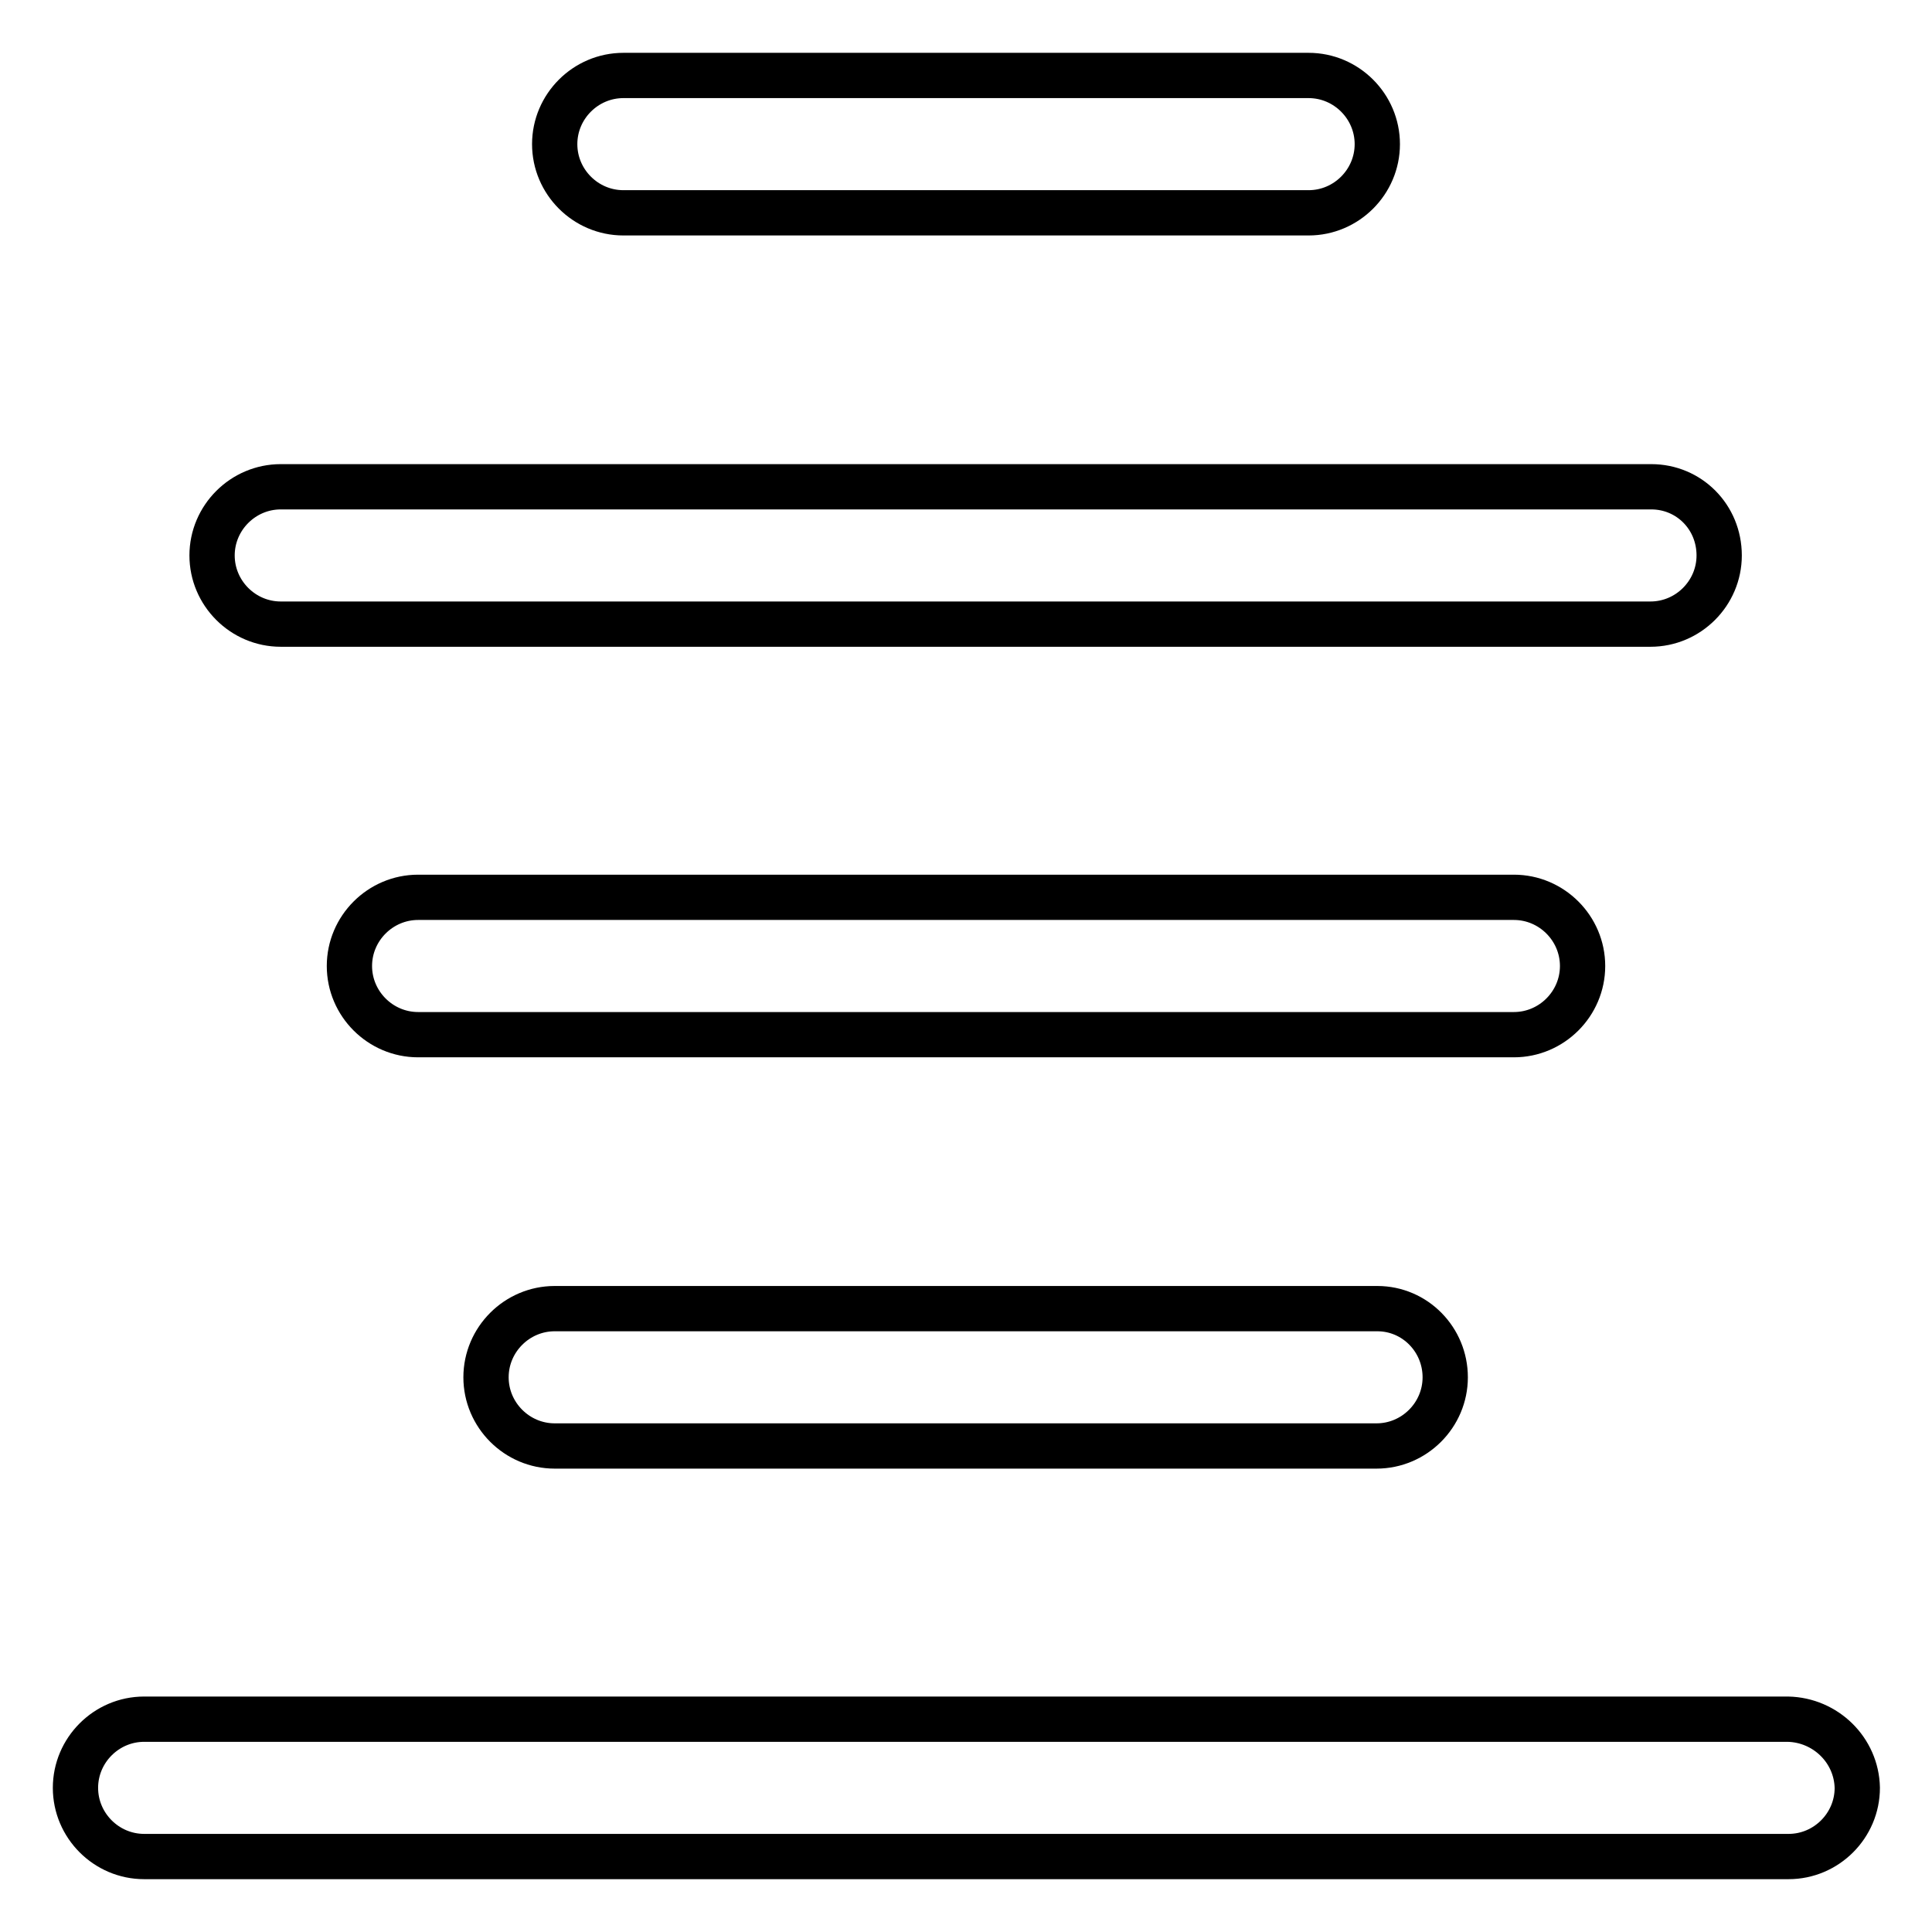 <?xml version="1.0" encoding="utf-8"?>
<!-- Svg Vector Icons : http://www.onlinewebfonts.com/icon -->
<!DOCTYPE svg PUBLIC "-//W3C//DTD SVG 1.1//EN" "http://www.w3.org/Graphics/SVG/1.1/DTD/svg11.dtd">
<svg version="1.1" xmlns="http://www.w3.org/2000/svg" xmlns:xlink="http://www.w3.org/1999/xlink" x="0px" y="0px" viewBox="0 0 256 256" enable-background="new 0 0 256 256" xml:space="preserve">
<g> <path stroke-width="6" fill-opacity="0" stroke="#000000"  d="M173.4,10H82.6c-5,0-9.1,4.1-9.1,9.1s4.1,9.1,9.1,9.1l0,0h90.8c5,0,9.1-4.1,9.1-9.1S178.4,10,173.4,10z  M236.9,227.8H19.1c-5,0-9.1,4.1-9.1,9.1c0,5,4.1,9.1,9.1,9.1h217.9c5,0,9.1-4.1,9.1-9.1C246,231.9,241.9,227.9,236.9,227.8 L236.9,227.8z M218.8,64.5H37.2c-5,0-9.1,4.1-9.1,9.1c0,5,4.1,9.1,9.1,9.1h181.5c5,0,9.1-4.1,9.1-9.1 C227.8,68.5,223.8,64.5,218.8,64.5z M200.6,118.9H55.4c-5,0-9.1,4.1-9.1,9.1c0,5,4.1,9.1,9.1,9.1h145.2c5,0,9.1-4.1,9.1-9.1 C209.7,123,205.6,118.9,200.6,118.9C200.6,118.9,200.6,118.9,200.6,118.9L200.6,118.9z M182.5,173.4H73.5c-5,0-9.1,4.1-9.1,9.1 c0,5,4.1,9.1,9.1,9.1h108.9c5,0,9.1-4.1,9.1-9.1C191.5,177.5,187.5,173.4,182.5,173.4z"/></g>
</svg>